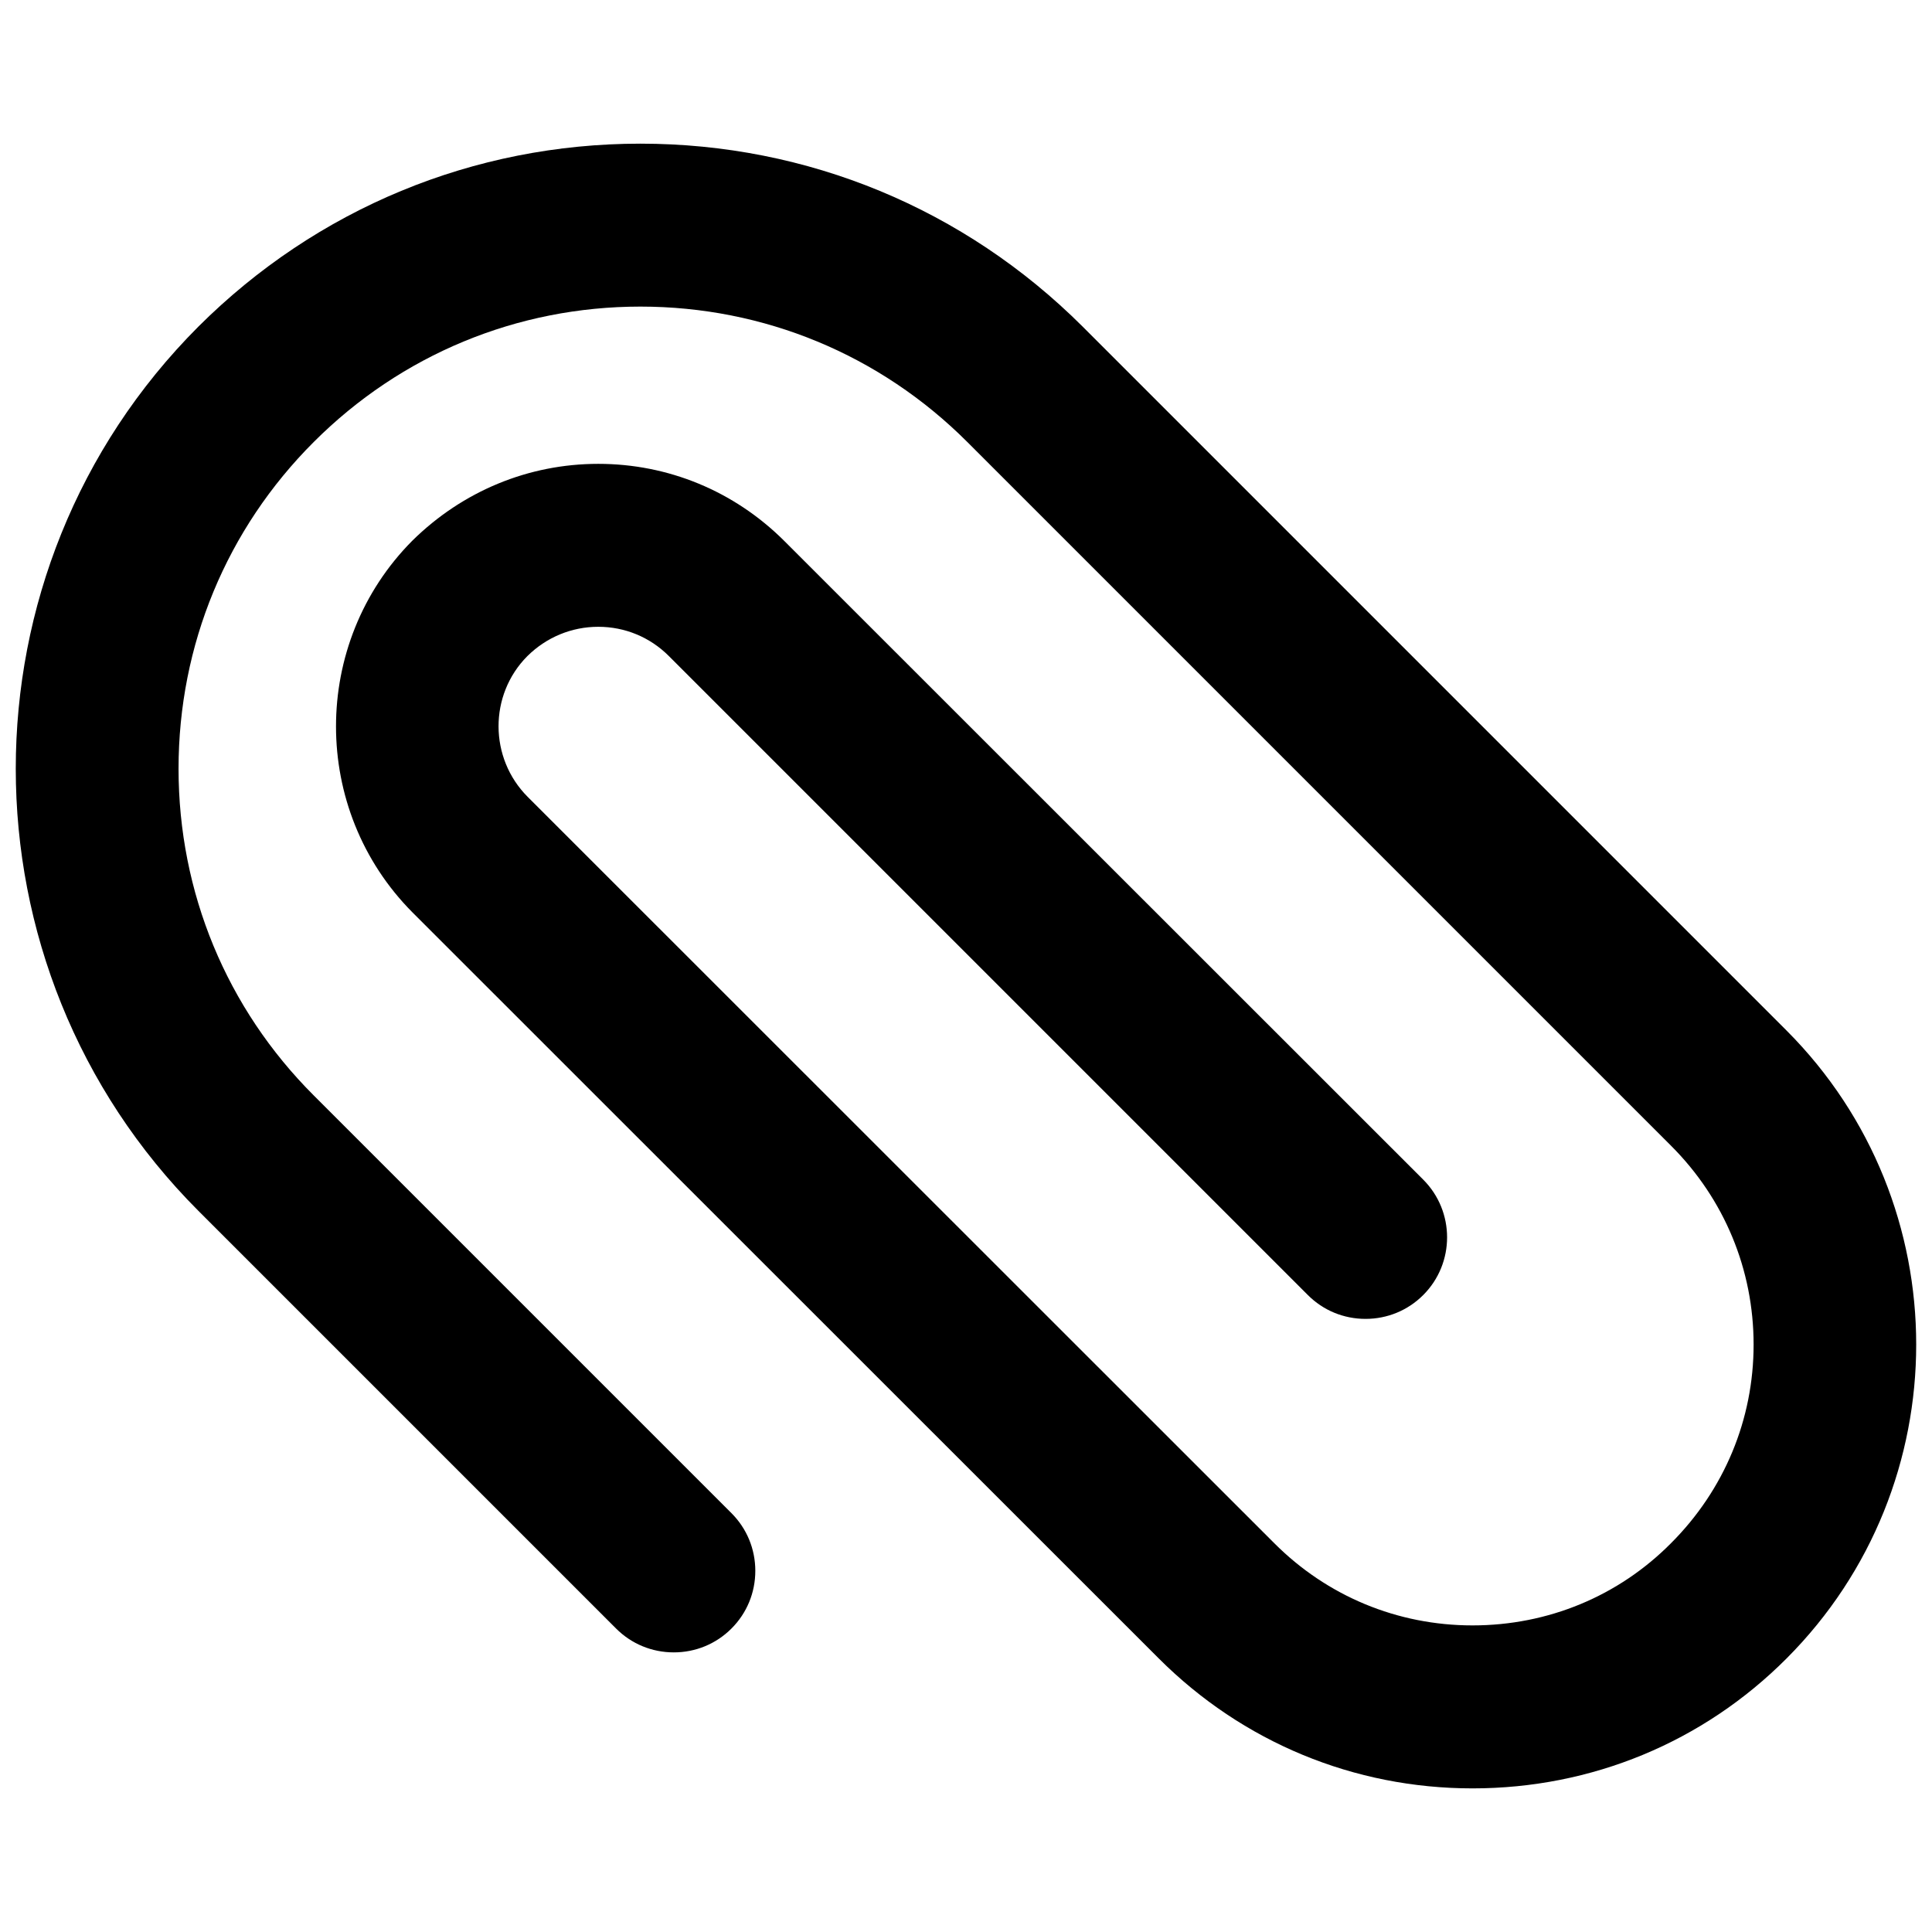 <svg xmlns="http://www.w3.org/2000/svg" width="800px" height="800px" version="1.1" viewBox="144 144 512 512">
 <defs>
  <clipPath id="a">
   <path d="m148.09 182h503.81v436h-503.81z"/>
  </clipPath>
 </defs>
 <g clip-path="url(#a)">
  <path d="m430.9 230.54c-31.336-31.258-72.957-48.469-117.19-48.469-44.191 0-85.785 17.215-117.14 48.488-64.523 64.602-64.523 169.71 0.008 234.33l110.69 110.69c4.078 4.078 9.508 6.32 15.289 6.32 5.789 0 11.219-2.246 15.289-6.32 4.078-4.078 6.32-9.508 6.32-15.289s-2.246-11.211-6.32-15.289l-110.7-110.7c-23.102-23.074-35.828-53.824-35.828-86.582 0-32.762 12.727-63.512 35.836-86.594 23.133-23.133 53.875-35.875 86.555-35.875 32.727 0 63.488 12.738 86.629 35.875l186.55 186.55c14.082 14.086 21.836 32.785 21.836 52.656 0 19.824-7.758 38.5-21.883 52.625-13.93 14.055-32.617 21.793-52.609 21.793-19.887 0-38.555-7.746-52.586-21.836l-197.78-197.71c-10.297-10.301-10.316-27.07-0.121-37.316 5.066-5.019 11.746-7.781 18.805-7.781 7.059 0 13.695 2.746 18.684 7.731l169.36 169.36c4.074 4.078 9.504 6.32 15.289 6.32 5.777 0 11.207-2.242 15.289-6.32 8.43-8.43 8.43-22.148 0-30.582l-169.46-169.39c-13.188-13.09-30.641-20.301-49.152-20.301-18.469 0-35.938 7.199-49.297 20.371-26.961 27.145-26.961 71.309 0.035 98.488l197.78 197.71c22.211 22.211 51.746 34.445 83.16 34.445 31.539 0 61.105-12.238 83.238-34.449 45.785-45.867 45.785-120.5-0.012-166.38z"/>
 </g>
</svg>